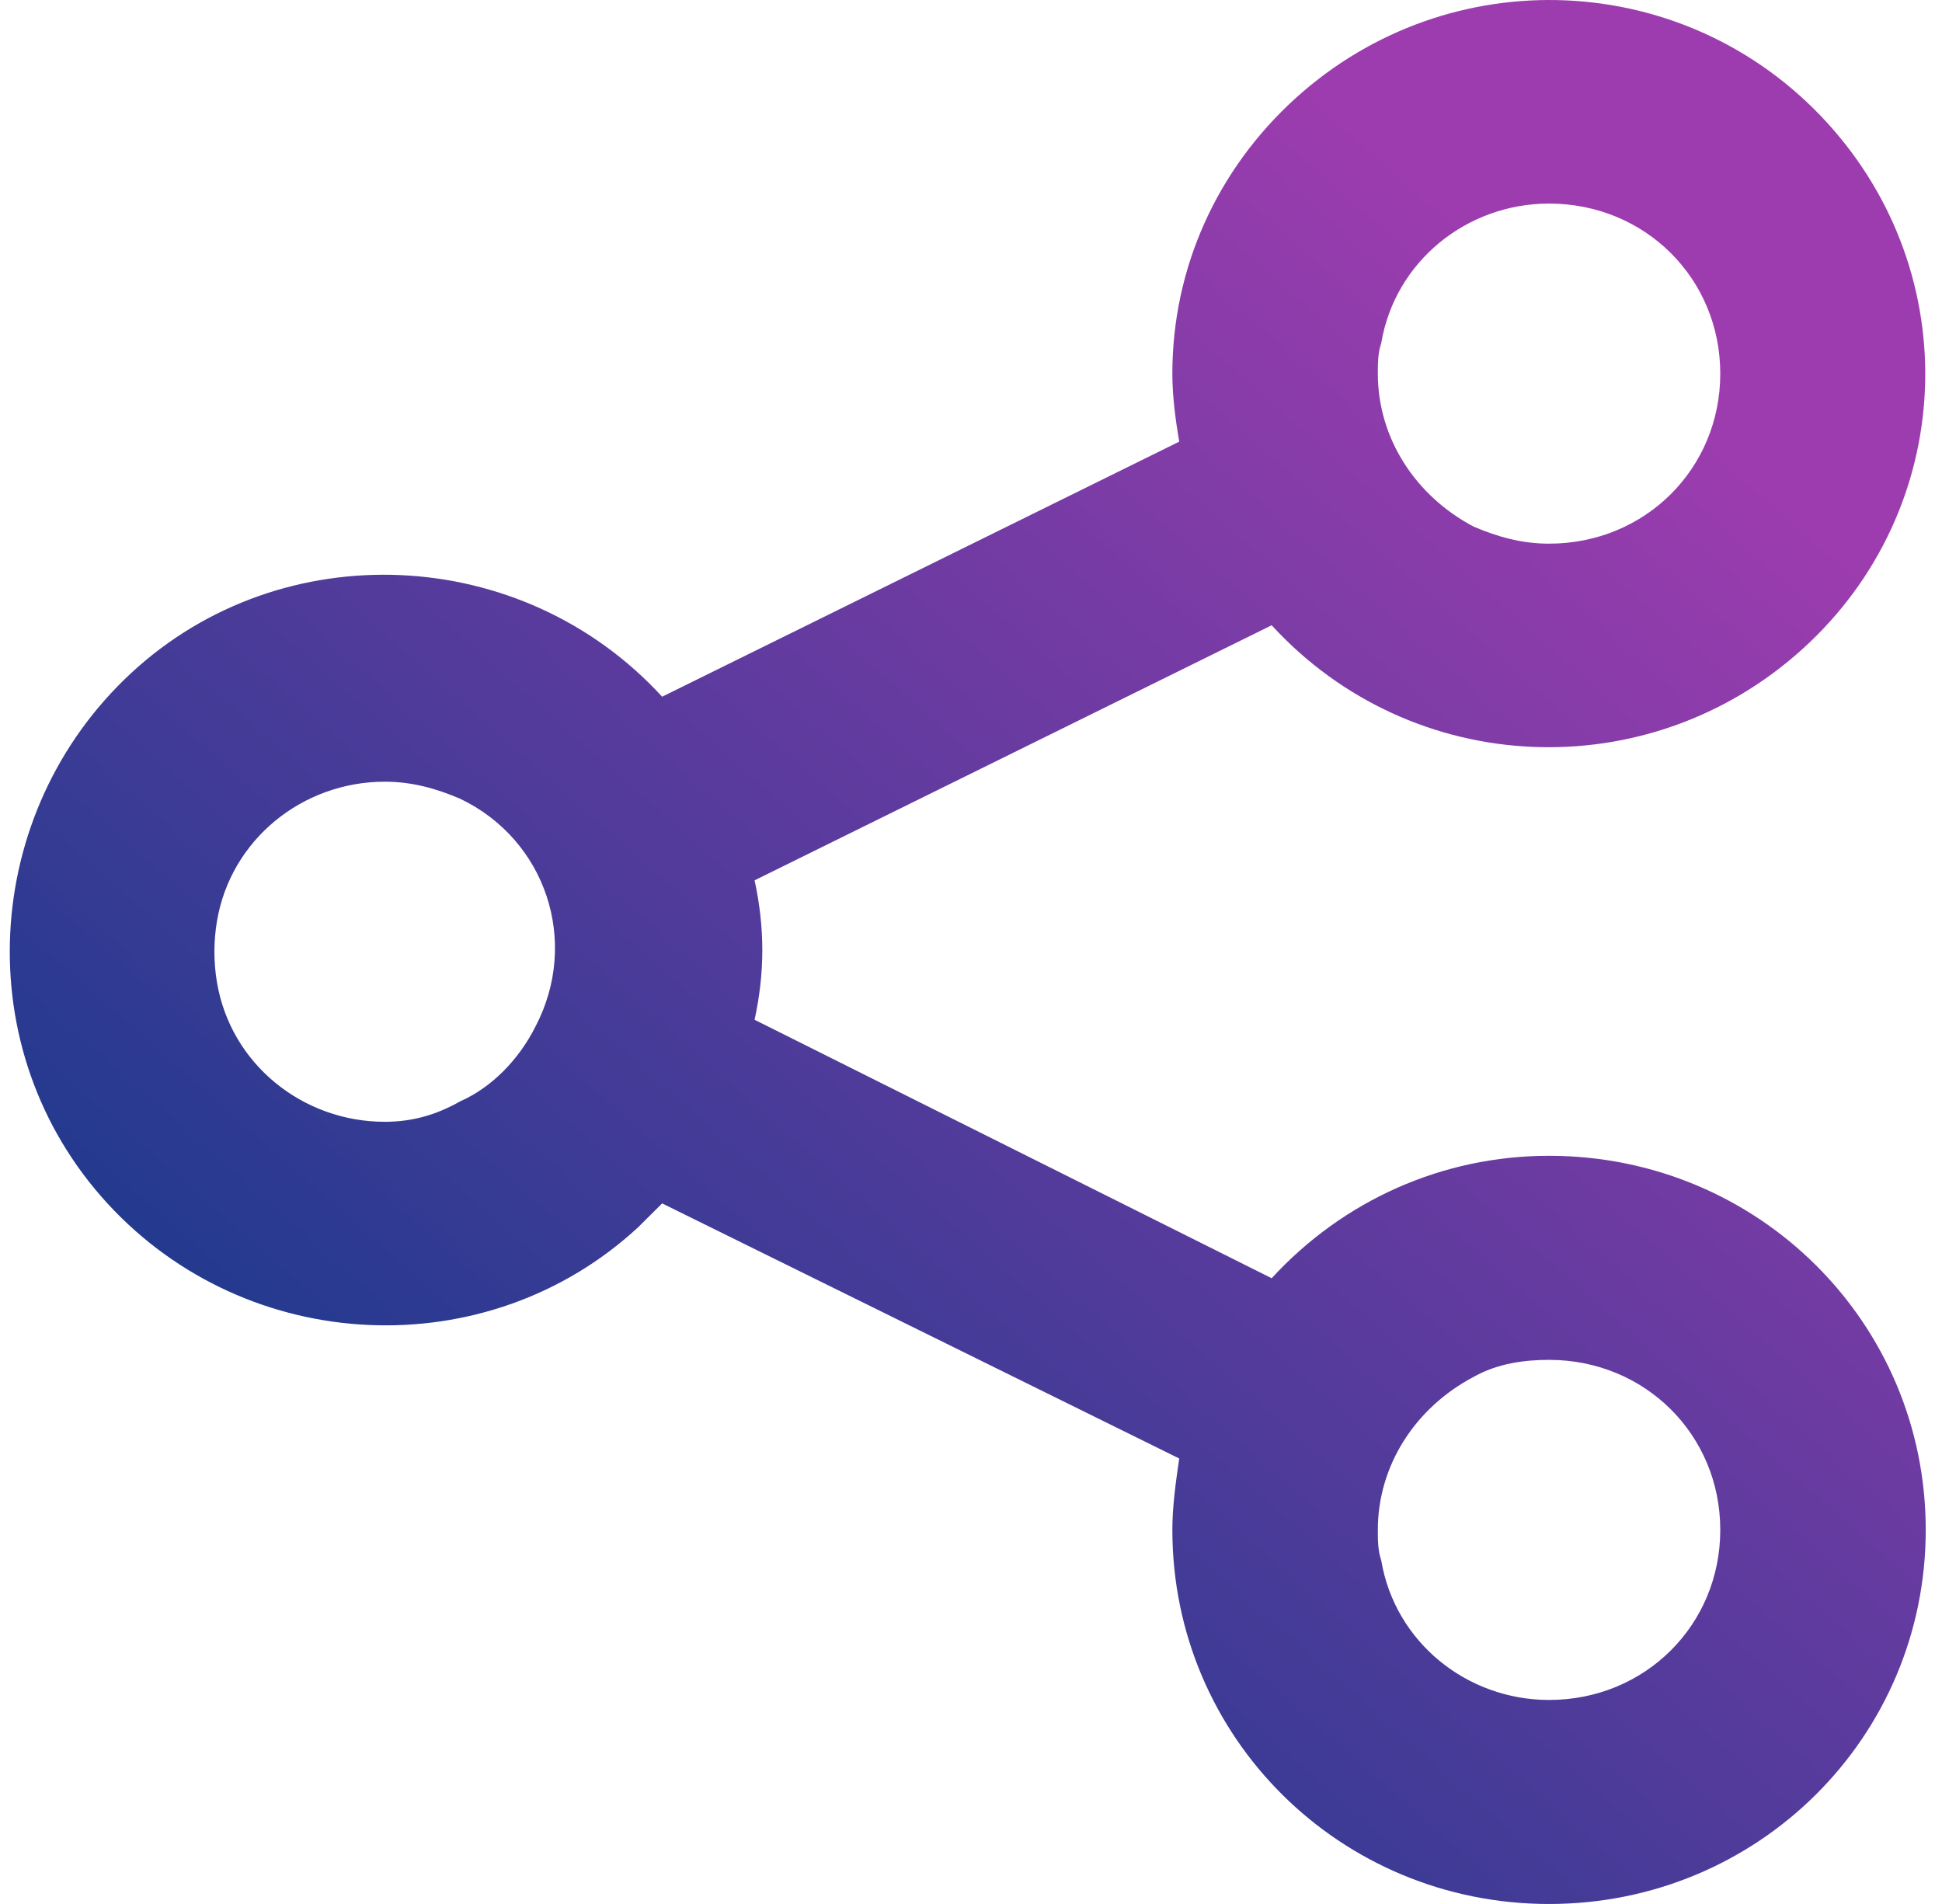 <?xml version="1.0" encoding="UTF-8"?>
<svg width="51px" height="50px" viewBox="0 0 51 50" version="1.1" xmlns="http://www.w3.org/2000/svg" xmlns:xlink="http://www.w3.org/1999/xlink">
    <title>Shape</title>
    <defs>
        <linearGradient x1="82.857%" y1="14.733%" x2="14.756%" y2="89.218%" id="linearGradient-1">
            <stop stop-color="#9D3CAF" offset="4.167%"></stop>
            <stop stop-color="#0F3A89" offset="100%"></stop>
        </linearGradient>
    </defs>
    <g id="Page-1" stroke="none" stroke-width="1" fill="none" fill-rule="evenodd">
        <g id="ico-social" fill="url(#linearGradient-1)" fill-rule="nonzero">
            <path d="M40.681,30.352 C37.893,30.352 35.285,31.513 33.396,33.567 L19.817,26.78 C20.087,25.53 20.087,24.369 19.817,23.118 L33.396,16.42 C37.083,20.439 43.288,20.707 47.335,17.045 C51.382,13.384 51.652,7.221 47.965,3.203 C44.278,-0.816 38.073,-1.084 34.026,2.577 C31.957,4.453 30.788,7.043 30.788,9.811 C30.788,10.437 30.878,11.062 30.968,11.598 L17.389,18.296 C13.702,14.277 7.407,14.009 3.45,17.67 C-0.507,21.332 -0.867,27.584 2.821,31.602 C6.508,35.621 12.803,35.889 16.759,32.228 C16.939,32.049 17.209,31.781 17.389,31.602 L30.968,38.301 C30.878,38.926 30.788,39.551 30.788,40.176 C30.788,45.624 35.195,50 40.681,50 C46.166,50 50.573,45.624 50.573,40.176 C50.573,34.728 46.166,30.352 40.681,30.352 Z M40.681,5.346 C43.199,5.346 45.177,7.311 45.177,9.811 C45.177,12.312 43.199,14.277 40.681,14.277 C39.961,14.277 39.332,14.098 38.702,13.83 C37.173,13.026 36.184,11.508 36.184,9.811 C36.184,9.543 36.184,9.275 36.274,9.008 C36.634,6.864 38.522,5.346 40.681,5.346 Z M10.105,29.459 C7.946,29.459 6.058,27.941 5.698,25.797 C5.608,25.262 5.608,24.726 5.698,24.19 C6.058,22.047 7.946,20.528 10.105,20.528 C10.824,20.528 11.454,20.707 12.083,20.975 C14.331,22.047 15.231,24.726 14.062,26.959 C13.612,27.852 12.893,28.566 12.083,28.923 C11.454,29.28 10.824,29.459 10.105,29.459 Z M40.681,44.642 C38.522,44.642 36.634,43.123 36.274,40.98 C36.184,40.712 36.184,40.444 36.184,40.176 C36.184,38.479 37.173,36.961 38.702,36.157 C39.332,35.8 40.051,35.711 40.681,35.711 C43.199,35.711 45.177,37.675 45.177,40.176 C45.177,42.677 43.199,44.642 40.681,44.642 Z" id="Shape"></path>
        </g>
    </g>
</svg>